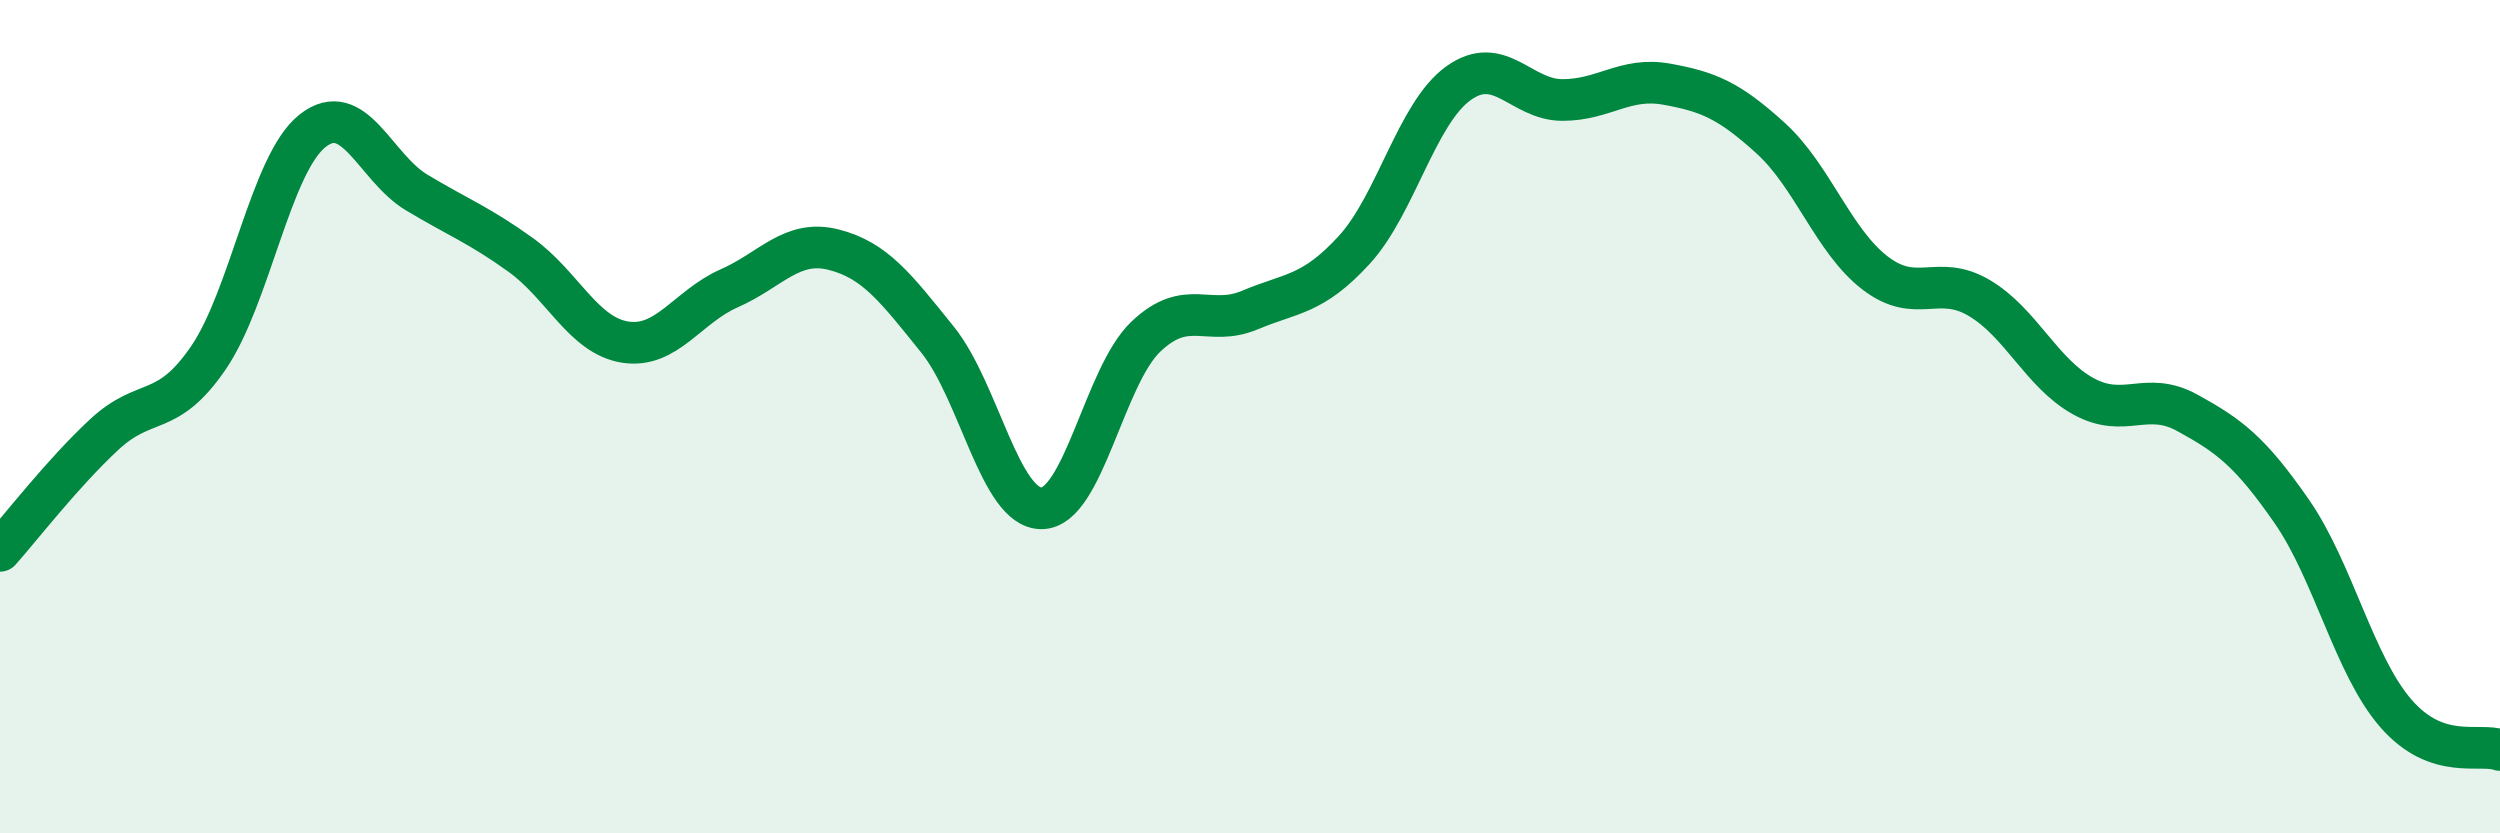 
    <svg width="60" height="20" viewBox="0 0 60 20" xmlns="http://www.w3.org/2000/svg">
      <path
        d="M 0,13.22 C 0.5,12.66 1.5,11.36 2.5,10.43 C 3.5,9.5 4,10.05 5,8.59 C 6,7.13 6.5,3.93 7.5,3.14 C 8.5,2.35 9,4.02 10,4.62 C 11,5.22 11.5,5.4 12.5,6.12 C 13.5,6.84 14,8.05 15,8.21 C 16,8.37 16.5,7.36 17.5,6.92 C 18.5,6.48 19,5.74 20,5.99 C 21,6.24 21.5,6.91 22.5,8.15 C 23.5,9.39 24,12.21 25,12.2 C 26,12.19 26.5,9.03 27.5,8.08 C 28.5,7.13 29,7.86 30,7.44 C 31,7.02 31.5,7.09 32.5,6 C 33.5,4.91 34,2.72 35,2 C 36,1.28 36.5,2.4 37.5,2.4 C 38.5,2.4 39,1.84 40,2.02 C 41,2.2 41.5,2.41 42.5,3.32 C 43.5,4.23 44,5.78 45,6.55 C 46,7.32 46.5,6.56 47.5,7.15 C 48.5,7.74 49,8.96 50,9.51 C 51,10.06 51.5,9.36 52.5,9.91 C 53.5,10.46 54,10.83 55,12.27 C 56,13.71 56.5,15.97 57.5,17.12 C 58.5,18.27 59.5,17.82 60,18L60 20L0 20Z"
        fill="#008740"
        opacity="0.1"
        stroke-linecap="round"
        stroke-linejoin="round"
      />
      <path
        d="M 0,13.22 C 0.5,12.66 1.5,11.36 2.5,10.43 C 3.5,9.5 4,10.05 5,8.59 C 6,7.13 6.5,3.93 7.5,3.14 C 8.5,2.35 9,4.02 10,4.62 C 11,5.22 11.5,5.4 12.5,6.12 C 13.5,6.84 14,8.05 15,8.21 C 16,8.37 16.5,7.36 17.5,6.92 C 18.5,6.48 19,5.74 20,5.99 C 21,6.24 21.5,6.91 22.5,8.15 C 23.5,9.39 24,12.21 25,12.2 C 26,12.19 26.5,9.03 27.5,8.08 C 28.5,7.13 29,7.86 30,7.44 C 31,7.02 31.5,7.09 32.5,6 C 33.5,4.91 34,2.72 35,2 C 36,1.28 36.5,2.4 37.5,2.4 C 38.5,2.4 39,1.84 40,2.02 C 41,2.2 41.5,2.41 42.5,3.32 C 43.5,4.23 44,5.78 45,6.55 C 46,7.32 46.5,6.56 47.5,7.15 C 48.5,7.74 49,8.96 50,9.51 C 51,10.06 51.5,9.36 52.5,9.91 C 53.5,10.46 54,10.83 55,12.27 C 56,13.71 56.5,15.97 57.5,17.12 C 58.5,18.27 59.5,17.82 60,18"
        stroke="#008740"
        stroke-width="1"
        fill="none"
        stroke-linecap="round"
        stroke-linejoin="round"
      />
    </svg>
  
